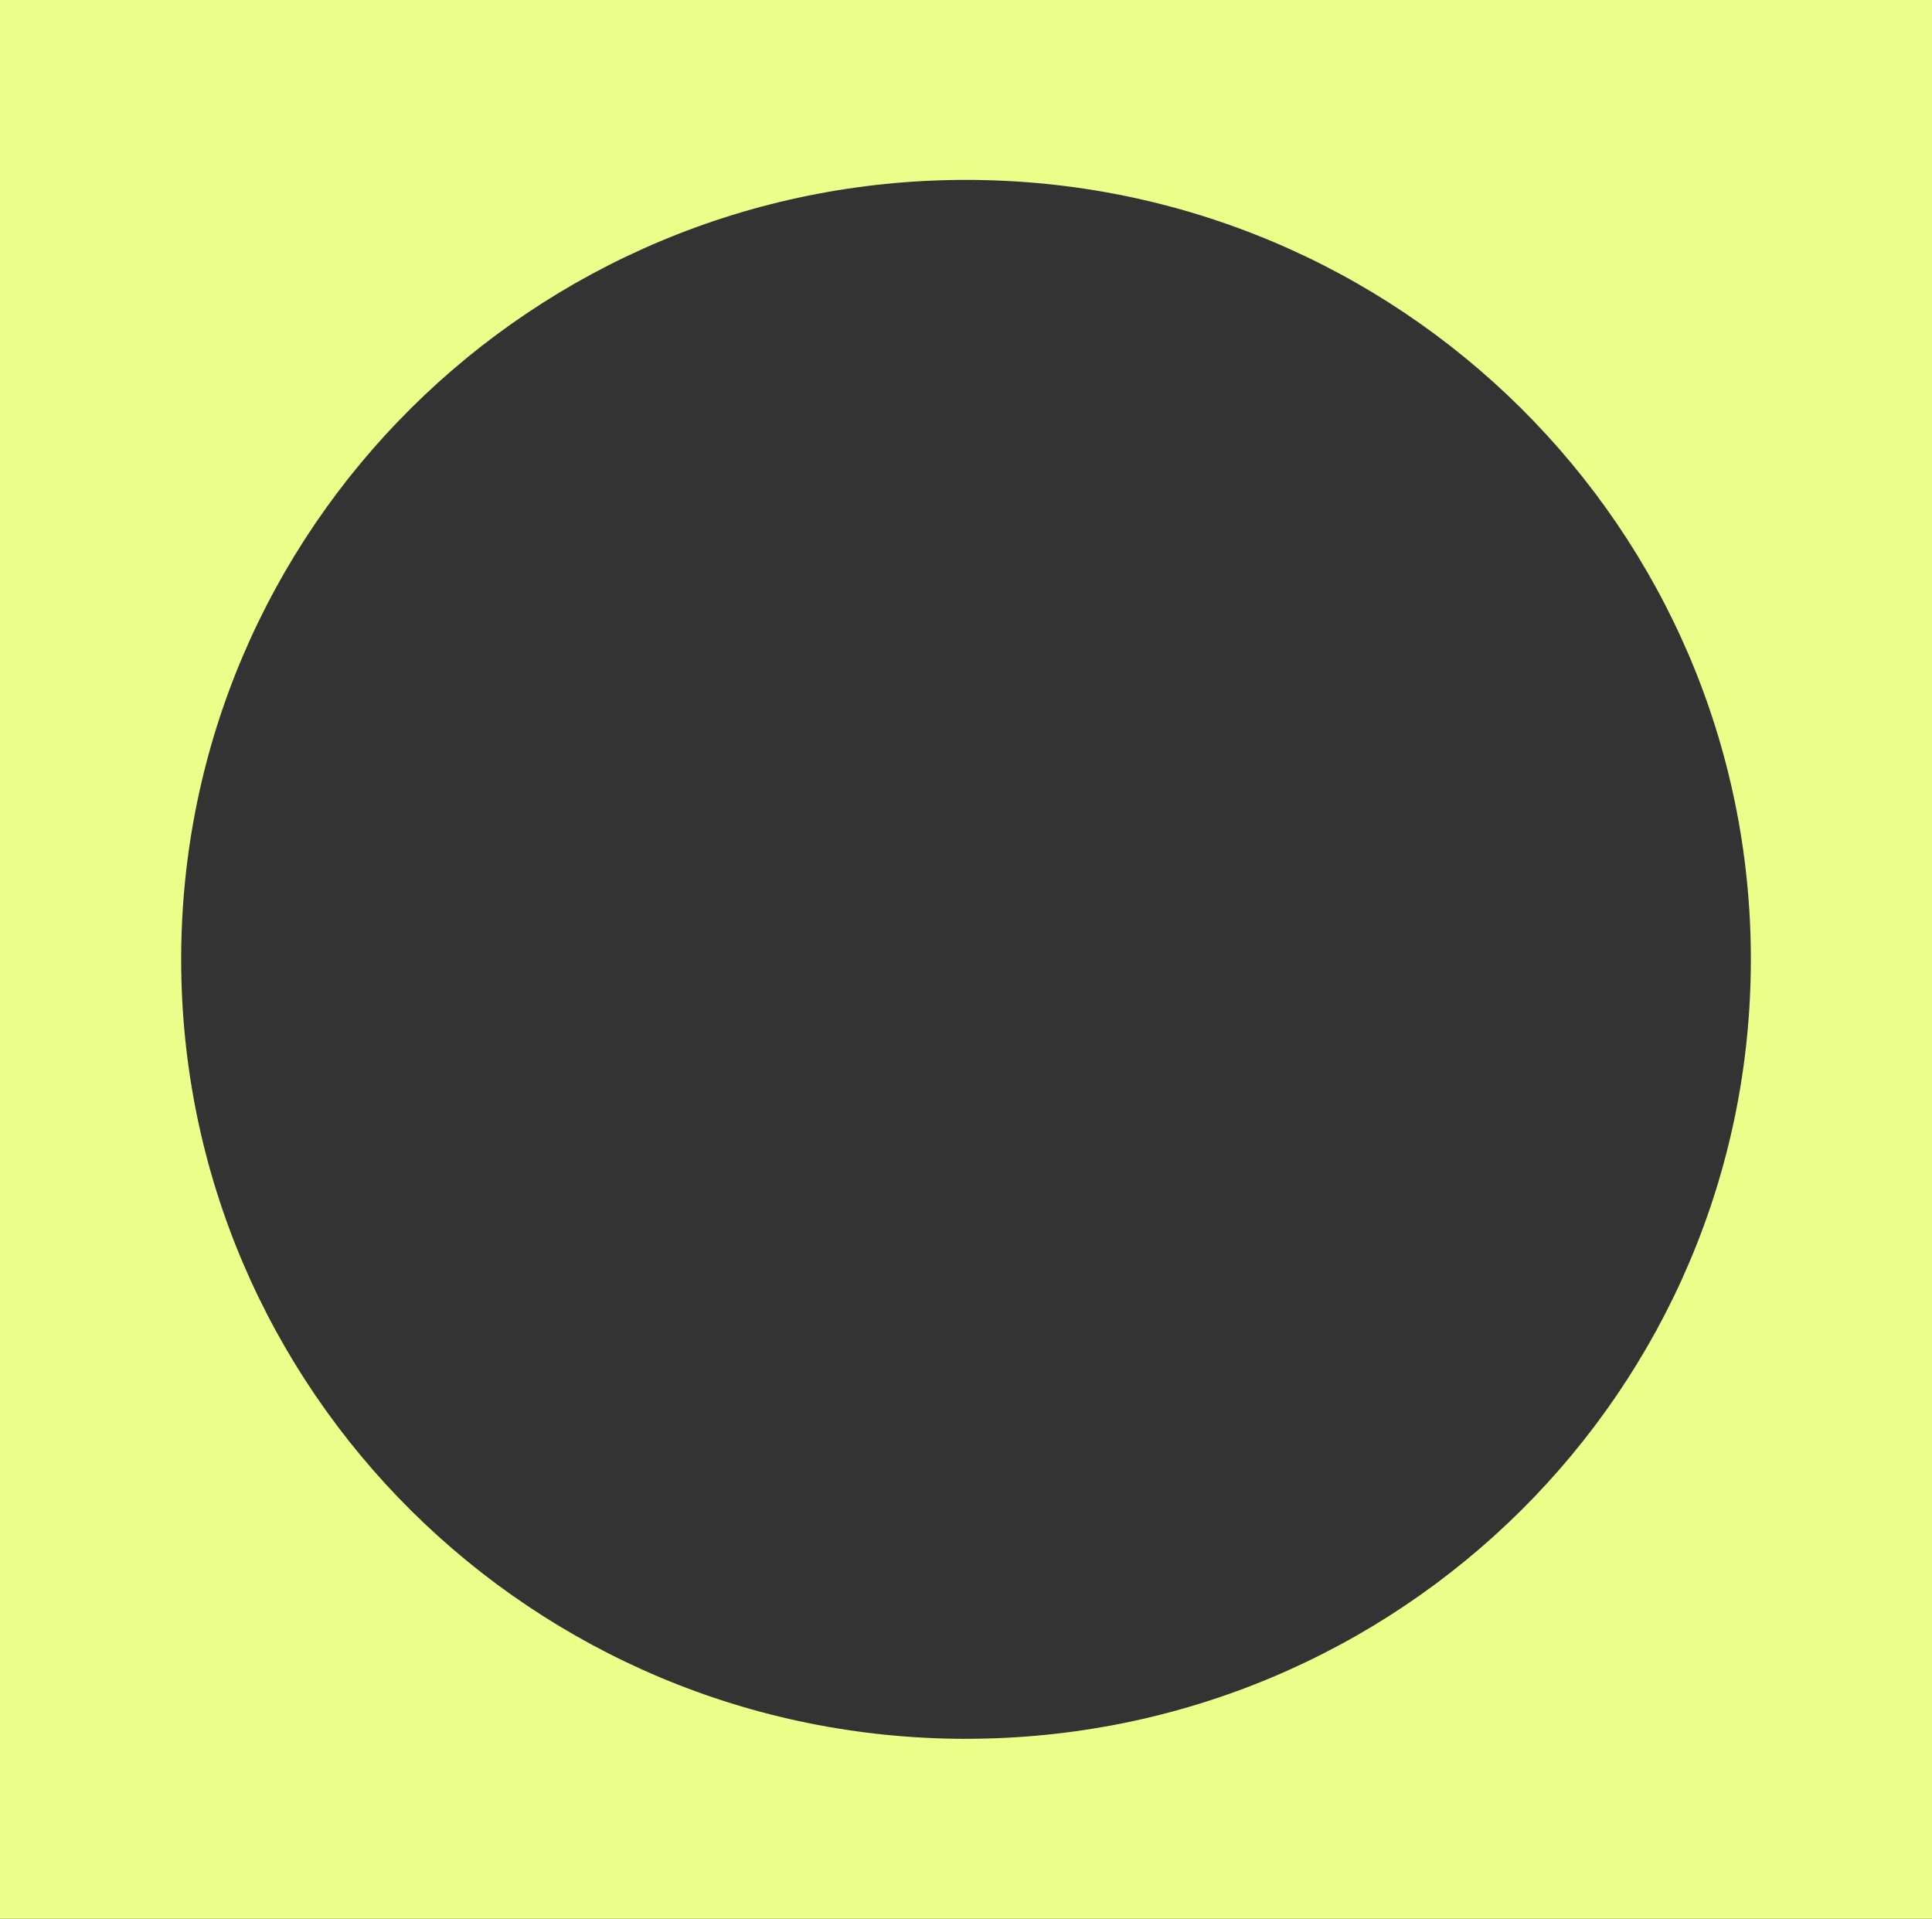 <svg width="720" height="715" viewBox="0 0 720 715" fill="none" xmlns="http://www.w3.org/2000/svg">
<rect x="0" y="0" width="720" height="715" fill="#333333" stroke="none"/>
<path d="M0 0V715H720V0H0ZM360.006 647.963C198.471 647.963 67.517 517.919 67.517 357.506C67.517 197.092 198.459 67.037 360.006 67.037C521.553 67.037 652.495 197.081 652.495 357.494C652.495 517.908 521.541 647.952 360.006 647.952V647.963Z" fill="#ECFF8A"/>
</svg>
